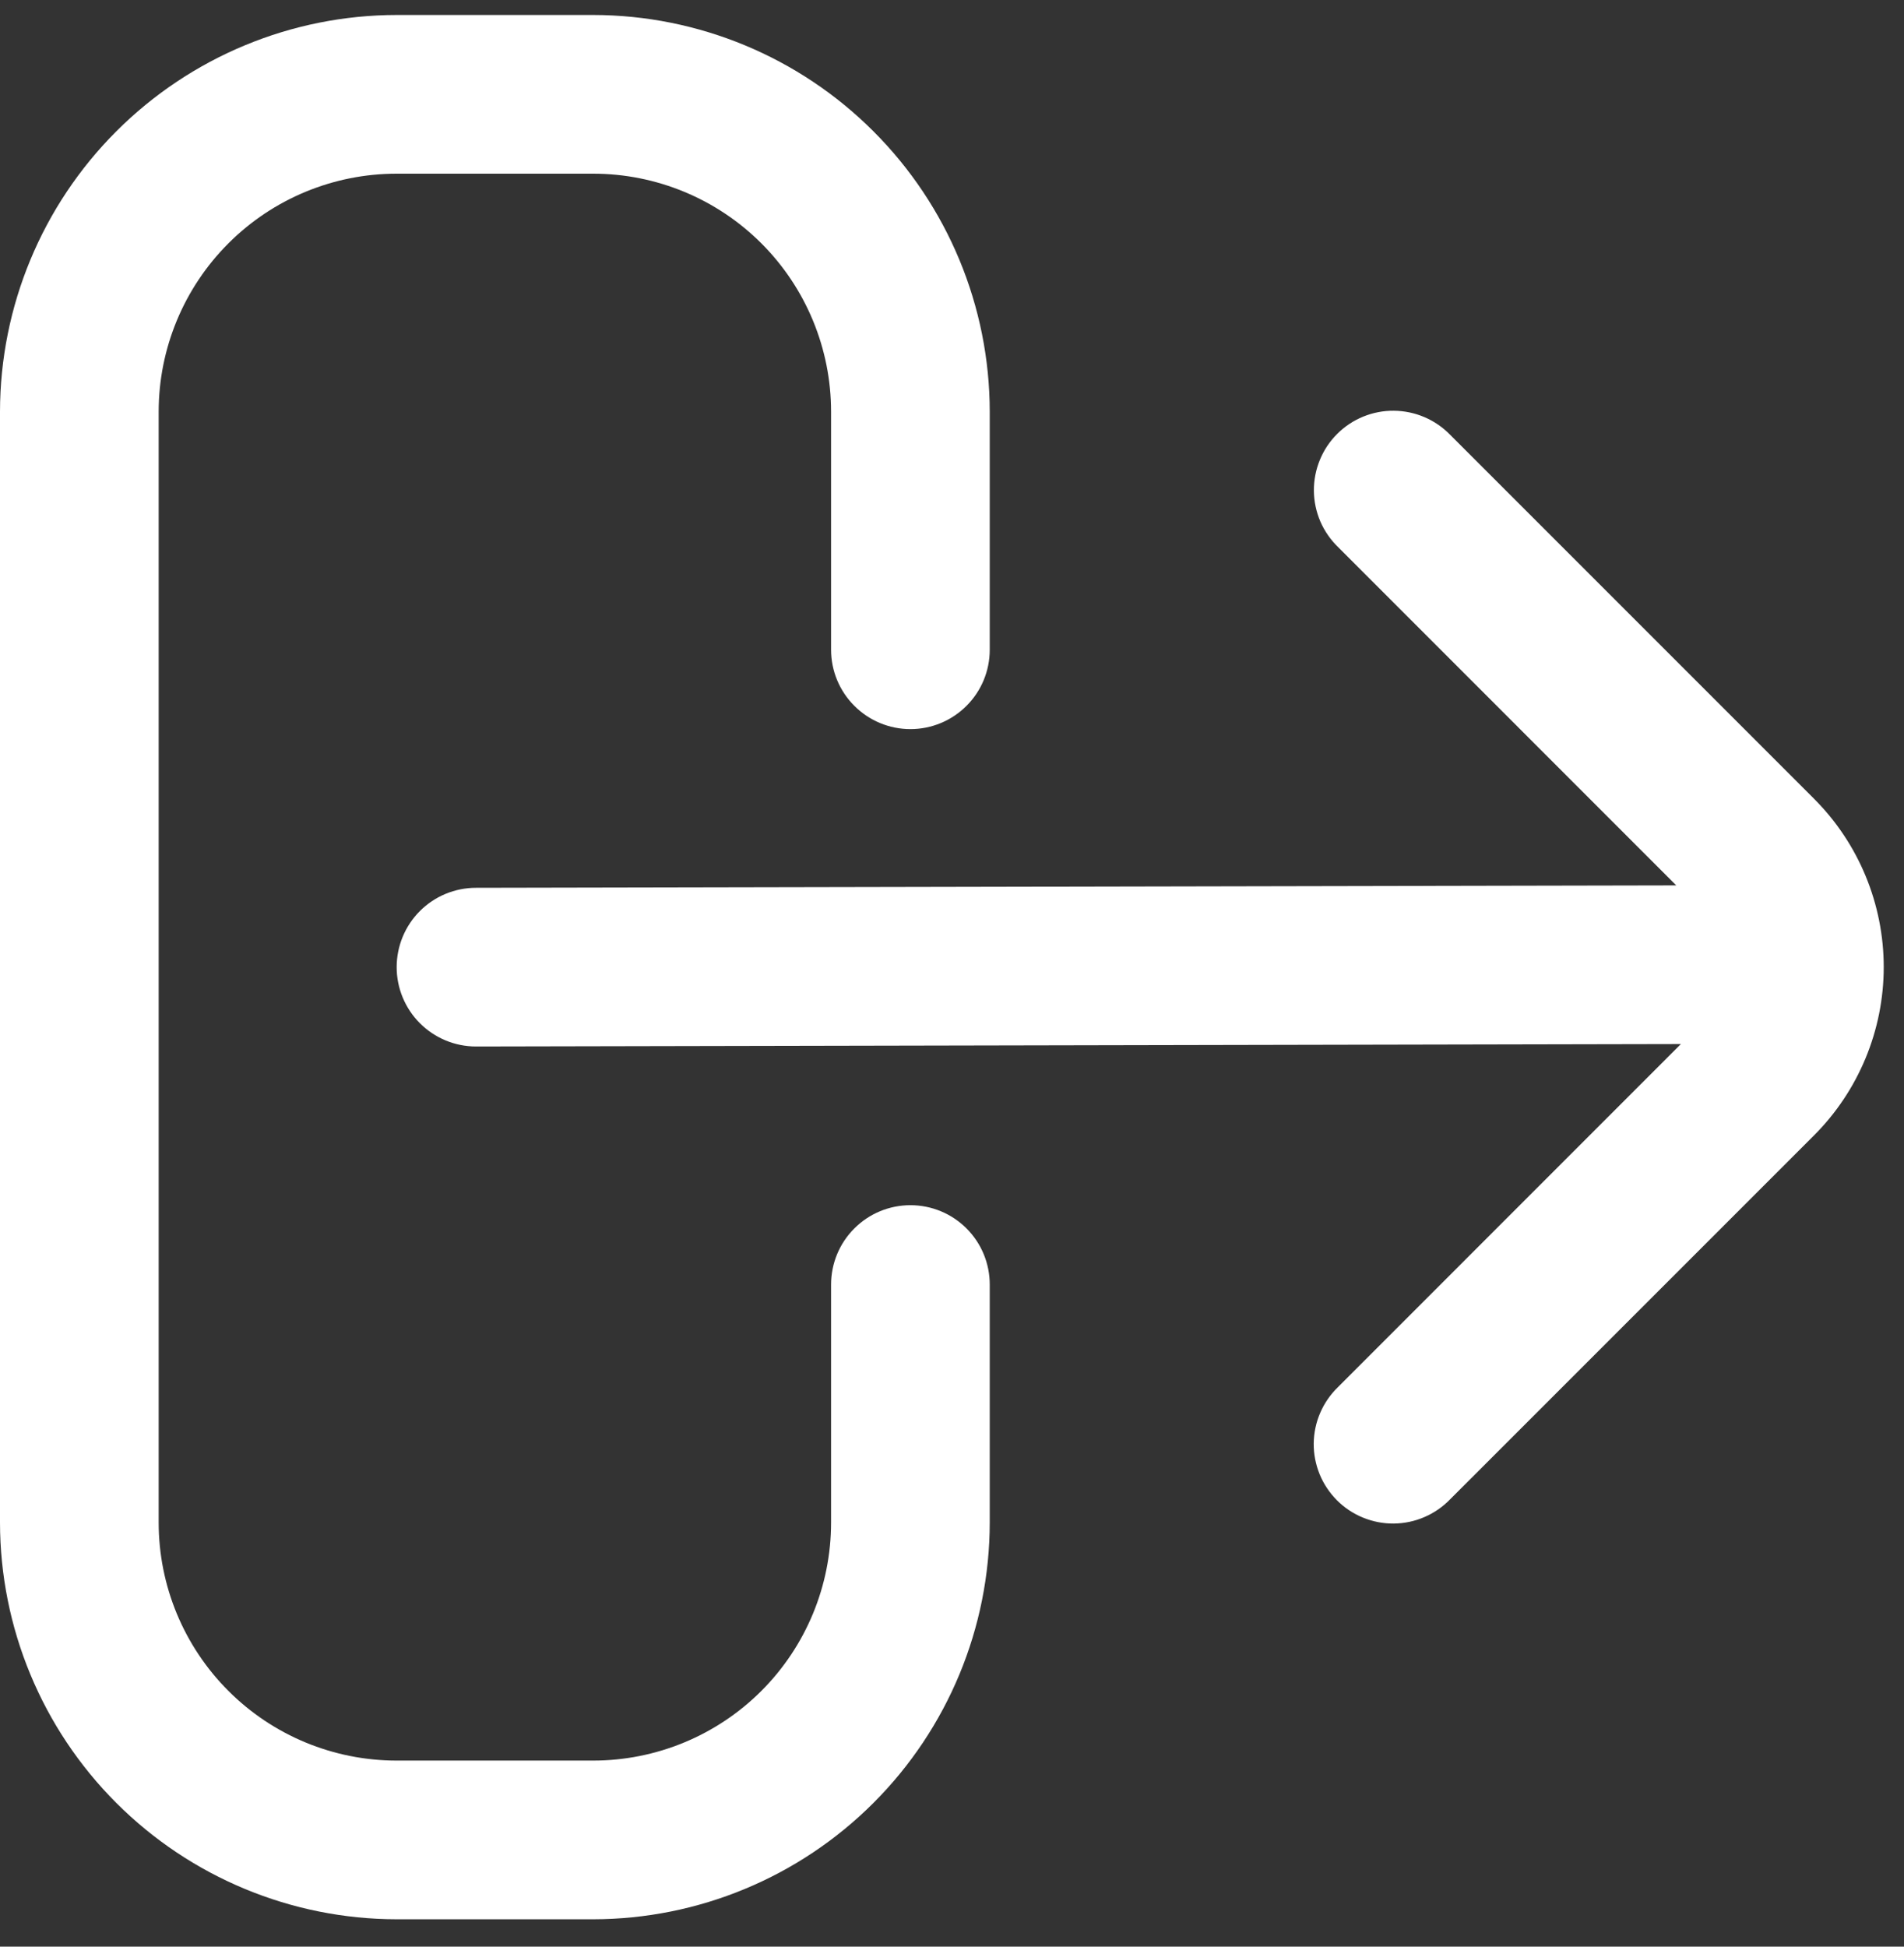 <svg xmlns="http://www.w3.org/2000/svg" width="45" height="46" viewBox="0 0 45 46" fill="none"><rect x="0" y="0" width="45" height="46" fill="#333333" stroke="none"/><g clip-path="url(#clip0_2_648)"><path d="M21.517 28.479C21.02 28.479 20.543 28.676 20.192 29.028C19.84 29.379 19.642 29.856 19.642 30.354V35.978C19.642 37.47 19.05 38.901 17.995 39.956C16.94 41.011 15.509 41.603 14.018 41.603H9.375C7.883 41.603 6.452 41.011 5.398 39.956C4.343 38.901 3.75 37.47 3.75 35.978V9.729C3.75 8.237 4.343 6.806 5.398 5.751C6.452 4.696 7.883 4.104 9.375 4.104H14.018C15.509 4.104 16.94 4.696 17.995 5.751C19.05 6.806 19.642 8.237 19.642 9.729V15.354C19.642 15.851 19.84 16.328 20.192 16.679C20.543 17.031 21.02 17.229 21.517 17.229C22.015 17.229 22.492 17.031 22.843 16.679C23.195 16.328 23.392 15.851 23.392 15.354V9.729C23.39 7.243 22.401 4.86 20.643 3.103C18.886 1.345 16.503 0.356 14.018 0.354H9.375C6.89 0.356 4.507 1.345 2.749 3.103C0.992 4.86 0.003 7.243 0 9.729L0 35.978C0.003 38.464 0.992 40.847 2.749 42.604C4.507 44.362 6.89 45.35 9.375 45.353H14.018C16.503 45.35 18.886 44.362 20.643 42.604C22.401 40.847 23.39 38.464 23.392 35.978V30.354C23.392 29.856 23.195 29.379 22.843 29.028C22.492 28.676 22.015 28.479 21.517 28.479Z" fill="white"></path><path d="M42.876 18.877L34.277 10.278C34.104 10.099 33.897 9.956 33.668 9.858C33.44 9.76 33.194 9.708 32.944 9.706C32.696 9.703 32.449 9.751 32.218 9.845C31.988 9.939 31.778 10.079 31.602 10.255C31.426 10.431 31.287 10.64 31.193 10.871C31.099 11.101 31.051 11.348 31.053 11.597C31.055 11.846 31.107 12.092 31.205 12.321C31.304 12.549 31.447 12.756 31.626 12.929L39.617 20.922L11.25 20.979C10.753 20.979 10.276 21.176 9.924 21.528C9.573 21.879 9.375 22.356 9.375 22.854C9.375 23.351 9.573 23.828 9.924 24.179C10.276 24.531 10.753 24.729 11.25 24.729L39.727 24.671L31.622 32.778C31.443 32.951 31.3 33.158 31.202 33.387C31.103 33.615 31.052 33.861 31.049 34.11C31.047 34.359 31.095 34.606 31.189 34.837C31.283 35.067 31.423 35.276 31.599 35.453C31.775 35.629 31.984 35.768 32.215 35.862C32.445 35.956 32.692 36.004 32.941 36.002C33.19 35.999 33.436 35.948 33.664 35.849C33.893 35.751 34.1 35.608 34.273 35.429L42.872 26.831C43.927 25.776 44.52 24.346 44.521 22.854C44.521 21.363 43.93 19.932 42.876 18.877Z" fill="white"></path></g><defs><clipPath id="clip0_2_648"><rect width="45" height="45" fill="white" transform="translate(0 0.354)"></rect></clipPath></defs></svg>